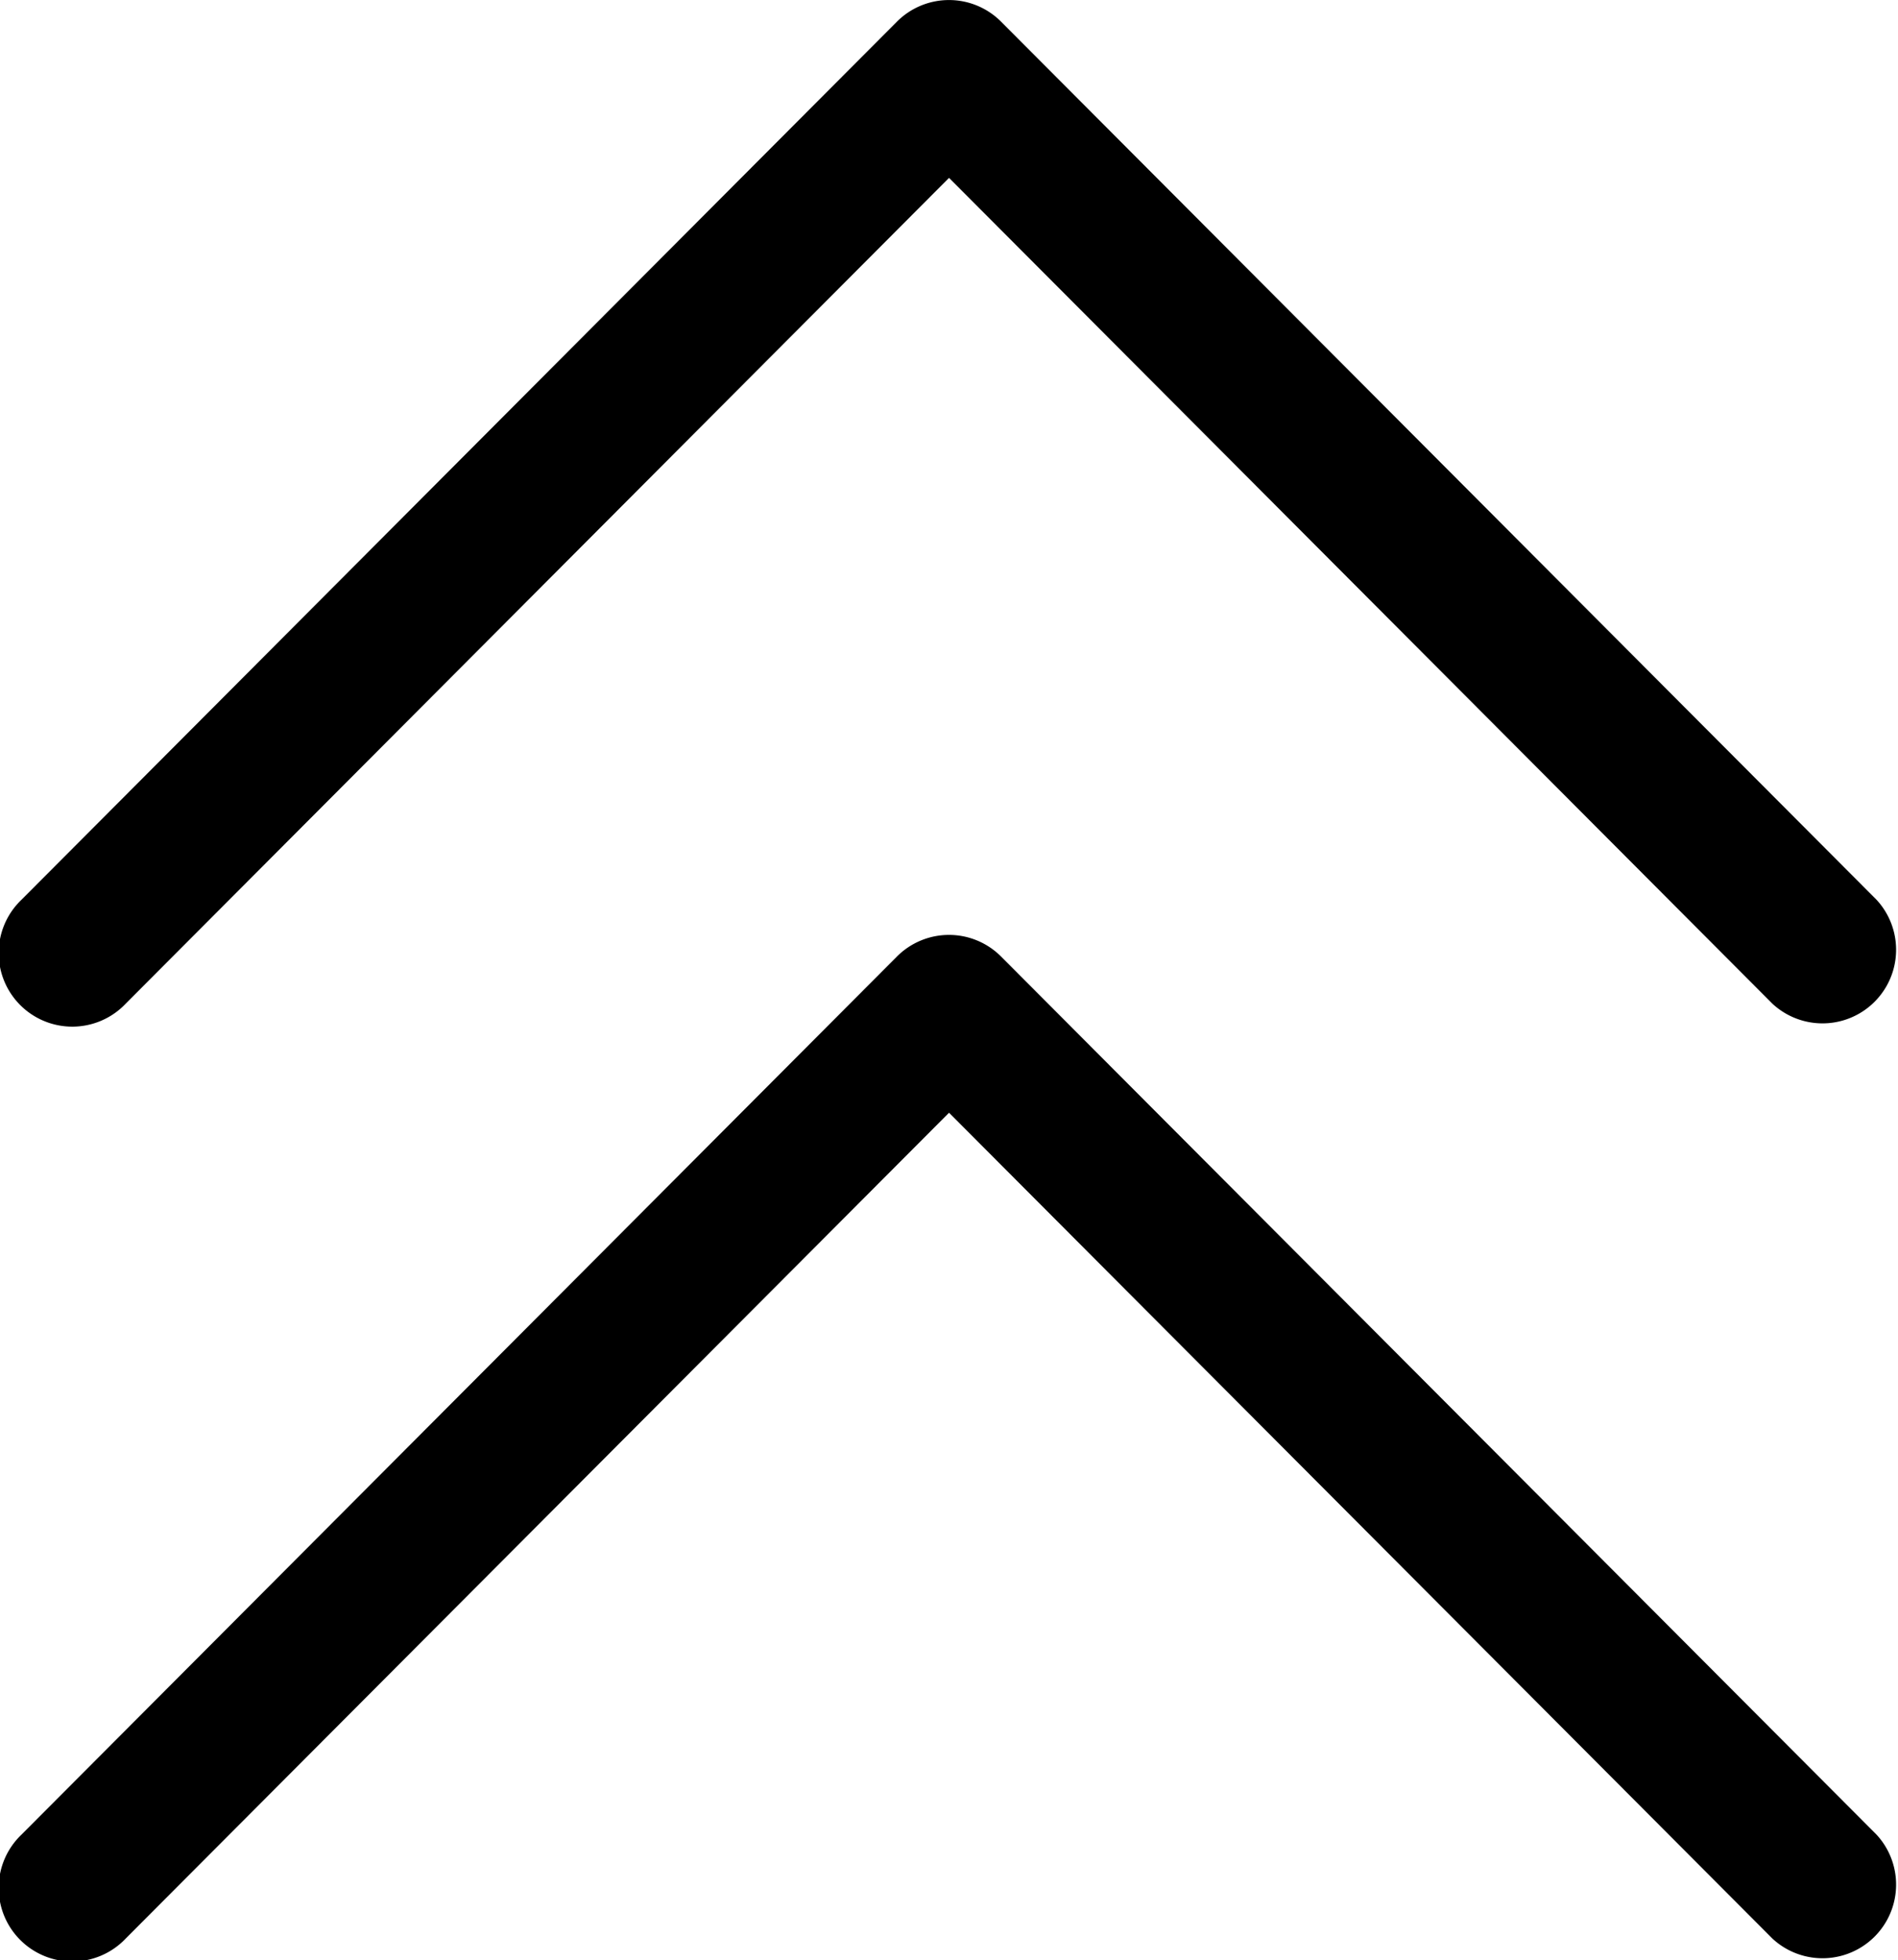 <svg id="top" xmlns="http://www.w3.org/2000/svg" width="24.369" height="25.161" viewBox="0 0 24.369 25.161">
  <g id="Gruppe_17" data-name="Gruppe 17" transform="translate(0 142.903) rotate(-90)">
    <g id="Gruppe_16" data-name="Gruppe 16" transform="translate(117.742 0)">
      <path id="Pfad_17" data-name="Pfad 17" d="M130.625,11.516,119.354.276a.945.945,0,1,0-1.334,1.338l10.6,10.571-10.6,10.571a.945.945,0,0,0,1.334,1.337l11.271-11.24a.944.944,0,0,0,0-1.337Z" transform="translate(-117.742 0)"/>
    </g>
  </g>
  <g id="Gruppe_18" data-name="Gruppe 18" transform="translate(0 130.903) rotate(-90)">
    <g id="Gruppe_16-2" data-name="Gruppe 16" transform="translate(117.742 0)">
      <path id="Pfad_17-2" data-name="Pfad 17" d="M130.625,11.516,119.354.276a.945.945,0,1,0-1.334,1.338l10.6,10.571-10.6,10.571a.945.945,0,0,0,1.334,1.337l11.271-11.24a.944.944,0,0,0,0-1.337Z" transform="translate(-117.742 0)"/>
    </g>
  </g>
</svg>
